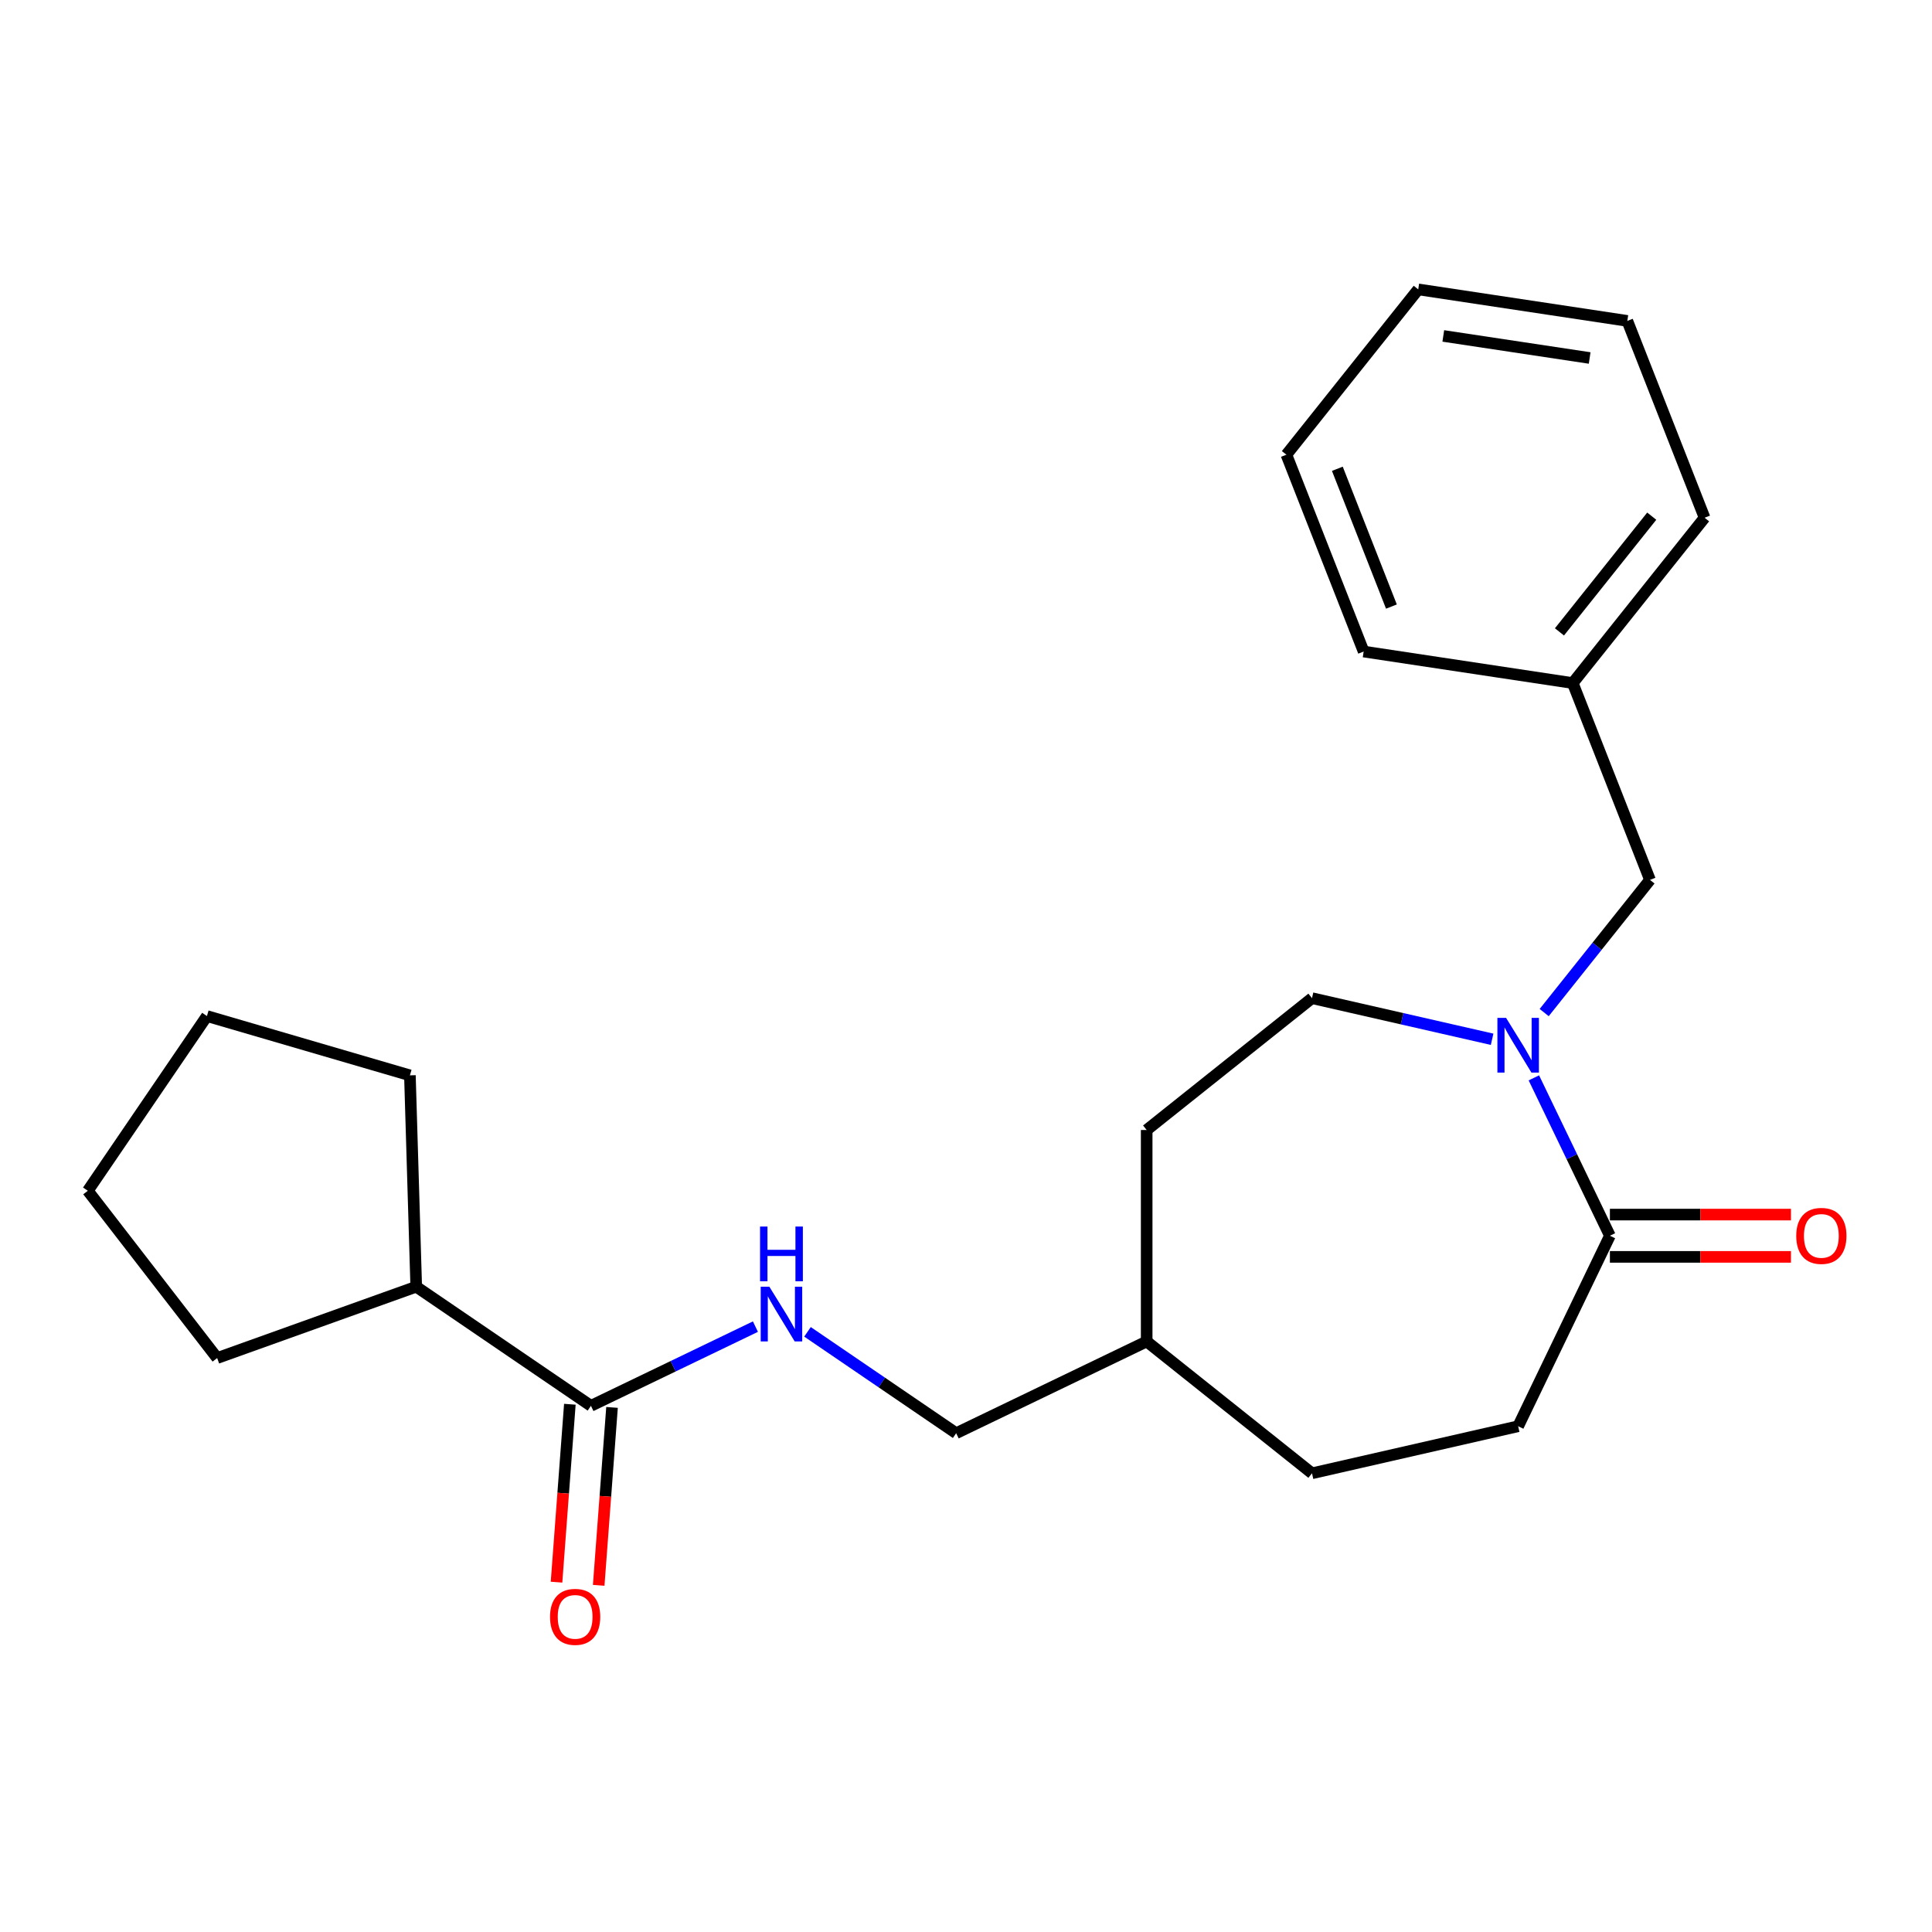 <?xml version='1.0' encoding='iso-8859-1'?>
<svg version='1.1' baseProfile='full'
              xmlns='http://www.w3.org/2000/svg'
                      xmlns:rdkit='http://www.rdkit.org/xml'
                      xmlns:xlink='http://www.w3.org/1999/xlink'
                  xml:space='preserve'
width='1000px' height='1000px' viewBox='0 0 1000 1000'>
<!-- END OF HEADER -->
<rect style='opacity:1.0;fill:#FFFFFF;stroke:none' width='1000' height='1000' x='0' y='0'> </rect>
<path class='bond-0' d='M 793.93,557.898 L 813.606,598.755' style='fill:none;fill-rule:evenodd;stroke:#0000FF;stroke-width:6px;stroke-linecap:butt;stroke-linejoin:miter;stroke-opacity:1' />
<path class='bond-0' d='M 813.606,598.755 L 833.281,639.612' style='fill:none;fill-rule:evenodd;stroke:#000000;stroke-width:6px;stroke-linecap:butt;stroke-linejoin:miter;stroke-opacity:1' />
<path class='bond-3' d='M 799.268,524.106 L 826.65,489.769' style='fill:none;fill-rule:evenodd;stroke:#0000FF;stroke-width:6px;stroke-linecap:butt;stroke-linejoin:miter;stroke-opacity:1' />
<path class='bond-3' d='M 826.65,489.769 L 854.033,455.432' style='fill:none;fill-rule:evenodd;stroke:#000000;stroke-width:6px;stroke-linecap:butt;stroke-linejoin:miter;stroke-opacity:1' />
<path class='bond-4' d='M 772.317,537.926 L 725.703,527.287' style='fill:none;fill-rule:evenodd;stroke:#0000FF;stroke-width:6px;stroke-linecap:butt;stroke-linejoin:miter;stroke-opacity:1' />
<path class='bond-4' d='M 725.703,527.287 L 679.089,516.648' style='fill:none;fill-rule:evenodd;stroke:#000000;stroke-width:6px;stroke-linecap:butt;stroke-linejoin:miter;stroke-opacity:1' />
<path class='bond-5' d='M 833.281,650.556 L 880.137,650.556' style='fill:none;fill-rule:evenodd;stroke:#000000;stroke-width:6px;stroke-linecap:butt;stroke-linejoin:miter;stroke-opacity:1' />
<path class='bond-5' d='M 880.137,650.556 L 926.993,650.556' style='fill:none;fill-rule:evenodd;stroke:#FF0000;stroke-width:6px;stroke-linecap:butt;stroke-linejoin:miter;stroke-opacity:1' />
<path class='bond-5' d='M 833.281,628.667 L 880.137,628.667' style='fill:none;fill-rule:evenodd;stroke:#000000;stroke-width:6px;stroke-linecap:butt;stroke-linejoin:miter;stroke-opacity:1' />
<path class='bond-5' d='M 880.137,628.667 L 926.993,628.667' style='fill:none;fill-rule:evenodd;stroke:#FF0000;stroke-width:6px;stroke-linecap:butt;stroke-linejoin:miter;stroke-opacity:1' />
<path class='bond-7' d='M 833.281,639.612 L 785.793,738.221' style='fill:none;fill-rule:evenodd;stroke:#000000;stroke-width:6px;stroke-linecap:butt;stroke-linejoin:miter;stroke-opacity:1' />
<path class='bond-1' d='M 305.87,727.657 L 348.437,707.158' style='fill:none;fill-rule:evenodd;stroke:#000000;stroke-width:6px;stroke-linecap:butt;stroke-linejoin:miter;stroke-opacity:1' />
<path class='bond-1' d='M 348.437,707.158 L 391.003,686.659' style='fill:none;fill-rule:evenodd;stroke:#0000FF;stroke-width:6px;stroke-linecap:butt;stroke-linejoin:miter;stroke-opacity:1' />
<path class='bond-6' d='M 294.956,726.839 L 291.505,772.882' style='fill:none;fill-rule:evenodd;stroke:#000000;stroke-width:6px;stroke-linecap:butt;stroke-linejoin:miter;stroke-opacity:1' />
<path class='bond-6' d='M 291.505,772.882 L 288.055,818.925' style='fill:none;fill-rule:evenodd;stroke:#FF0000;stroke-width:6px;stroke-linecap:butt;stroke-linejoin:miter;stroke-opacity:1' />
<path class='bond-6' d='M 316.784,728.475 L 313.334,774.518' style='fill:none;fill-rule:evenodd;stroke:#000000;stroke-width:6px;stroke-linecap:butt;stroke-linejoin:miter;stroke-opacity:1' />
<path class='bond-6' d='M 313.334,774.518 L 309.883,820.561' style='fill:none;fill-rule:evenodd;stroke:#FF0000;stroke-width:6px;stroke-linecap:butt;stroke-linejoin:miter;stroke-opacity:1' />
<path class='bond-8' d='M 305.87,727.657 L 215.44,666.003' style='fill:none;fill-rule:evenodd;stroke:#000000;stroke-width:6px;stroke-linecap:butt;stroke-linejoin:miter;stroke-opacity:1' />
<path class='bond-2' d='M 417.956,689.357 L 456.433,715.59' style='fill:none;fill-rule:evenodd;stroke:#0000FF;stroke-width:6px;stroke-linecap:butt;stroke-linejoin:miter;stroke-opacity:1' />
<path class='bond-2' d='M 456.433,715.59 L 494.91,741.824' style='fill:none;fill-rule:evenodd;stroke:#000000;stroke-width:6px;stroke-linecap:butt;stroke-linejoin:miter;stroke-opacity:1' />
<path class='bond-10' d='M 854.033,455.432 L 814.047,353.55' style='fill:none;fill-rule:evenodd;stroke:#000000;stroke-width:6px;stroke-linecap:butt;stroke-linejoin:miter;stroke-opacity:1' />
<path class='bond-11' d='M 679.089,516.648 L 593.519,584.888' style='fill:none;fill-rule:evenodd;stroke:#000000;stroke-width:6px;stroke-linecap:butt;stroke-linejoin:miter;stroke-opacity:1' />
<path class='bond-12' d='M 785.793,738.221 L 679.089,762.576' style='fill:none;fill-rule:evenodd;stroke:#000000;stroke-width:6px;stroke-linecap:butt;stroke-linejoin:miter;stroke-opacity:1' />
<path class='bond-14' d='M 215.44,666.003 L 112.407,702.923' style='fill:none;fill-rule:evenodd;stroke:#000000;stroke-width:6px;stroke-linecap:butt;stroke-linejoin:miter;stroke-opacity:1' />
<path class='bond-15' d='M 215.44,666.003 L 212.165,556.603' style='fill:none;fill-rule:evenodd;stroke:#000000;stroke-width:6px;stroke-linecap:butt;stroke-linejoin:miter;stroke-opacity:1' />
<path class='bond-9' d='M 494.91,741.824 L 593.519,694.336' style='fill:none;fill-rule:evenodd;stroke:#000000;stroke-width:6px;stroke-linecap:butt;stroke-linejoin:miter;stroke-opacity:1' />
<path class='bond-16' d='M 814.047,353.55 L 882.287,267.98' style='fill:none;fill-rule:evenodd;stroke:#000000;stroke-width:6px;stroke-linecap:butt;stroke-linejoin:miter;stroke-opacity:1' />
<path class='bond-16' d='M 807.169,327.066 L 854.937,267.167' style='fill:none;fill-rule:evenodd;stroke:#000000;stroke-width:6px;stroke-linecap:butt;stroke-linejoin:miter;stroke-opacity:1' />
<path class='bond-17' d='M 814.047,353.55 L 705.821,337.237' style='fill:none;fill-rule:evenodd;stroke:#000000;stroke-width:6px;stroke-linecap:butt;stroke-linejoin:miter;stroke-opacity:1' />
<path class='bond-13' d='M 593.519,584.888 L 593.519,694.336' style='fill:none;fill-rule:evenodd;stroke:#000000;stroke-width:6px;stroke-linecap:butt;stroke-linejoin:miter;stroke-opacity:1' />
<path class='bond-23' d='M 679.089,762.576 L 593.519,694.336' style='fill:none;fill-rule:evenodd;stroke:#000000;stroke-width:6px;stroke-linecap:butt;stroke-linejoin:miter;stroke-opacity:1' />
<path class='bond-18' d='M 112.407,702.923 L 45.455,616.341' style='fill:none;fill-rule:evenodd;stroke:#000000;stroke-width:6px;stroke-linecap:butt;stroke-linejoin:miter;stroke-opacity:1' />
<path class='bond-19' d='M 212.165,556.603 L 107.109,525.911' style='fill:none;fill-rule:evenodd;stroke:#000000;stroke-width:6px;stroke-linecap:butt;stroke-linejoin:miter;stroke-opacity:1' />
<path class='bond-21' d='M 882.287,267.98 L 842.301,166.097' style='fill:none;fill-rule:evenodd;stroke:#000000;stroke-width:6px;stroke-linecap:butt;stroke-linejoin:miter;stroke-opacity:1' />
<path class='bond-20' d='M 705.821,337.237 L 665.836,235.355' style='fill:none;fill-rule:evenodd;stroke:#000000;stroke-width:6px;stroke-linecap:butt;stroke-linejoin:miter;stroke-opacity:1' />
<path class='bond-20' d='M 720.2,313.958 L 692.21,242.64' style='fill:none;fill-rule:evenodd;stroke:#000000;stroke-width:6px;stroke-linecap:butt;stroke-linejoin:miter;stroke-opacity:1' />
<path class='bond-25' d='M 45.455,616.341 L 107.109,525.911' style='fill:none;fill-rule:evenodd;stroke:#000000;stroke-width:6px;stroke-linecap:butt;stroke-linejoin:miter;stroke-opacity:1' />
<path class='bond-22' d='M 665.836,235.355 L 734.075,149.785' style='fill:none;fill-rule:evenodd;stroke:#000000;stroke-width:6px;stroke-linecap:butt;stroke-linejoin:miter;stroke-opacity:1' />
<path class='bond-24' d='M 842.301,166.097 L 734.075,149.785' style='fill:none;fill-rule:evenodd;stroke:#000000;stroke-width:6px;stroke-linecap:butt;stroke-linejoin:miter;stroke-opacity:1' />
<path class='bond-24' d='M 822.805,185.296 L 747.047,173.877' style='fill:none;fill-rule:evenodd;stroke:#000000;stroke-width:6px;stroke-linecap:butt;stroke-linejoin:miter;stroke-opacity:1' />
<path  class='atom-0' d='M 779.533 526.842
L 788.813 541.842
Q 789.733 543.322, 791.213 546.002
Q 792.693 548.682, 792.773 548.842
L 792.773 526.842
L 796.533 526.842
L 796.533 555.162
L 792.653 555.162
L 782.693 538.762
Q 781.533 536.842, 780.293 534.642
Q 779.093 532.442, 778.733 531.762
L 778.733 555.162
L 775.053 555.162
L 775.053 526.842
L 779.533 526.842
' fill='#0000FF'/>
<path  class='atom-3' d='M 398.219 666.009
L 407.499 681.009
Q 408.419 682.489, 409.899 685.169
Q 411.379 687.849, 411.459 688.009
L 411.459 666.009
L 415.219 666.009
L 415.219 694.329
L 411.339 694.329
L 401.379 677.929
Q 400.219 676.009, 398.979 673.809
Q 397.779 671.609, 397.419 670.929
L 397.419 694.329
L 393.739 694.329
L 393.739 666.009
L 398.219 666.009
' fill='#0000FF'/>
<path  class='atom-3' d='M 393.399 634.857
L 397.239 634.857
L 397.239 646.897
L 411.719 646.897
L 411.719 634.857
L 415.559 634.857
L 415.559 663.177
L 411.719 663.177
L 411.719 650.097
L 397.239 650.097
L 397.239 663.177
L 393.399 663.177
L 393.399 634.857
' fill='#0000FF'/>
<path  class='atom-6' d='M 929.729 639.692
Q 929.729 632.892, 933.089 629.092
Q 936.449 625.292, 942.729 625.292
Q 949.009 625.292, 952.369 629.092
Q 955.729 632.892, 955.729 639.692
Q 955.729 646.572, 952.329 650.492
Q 948.929 654.372, 942.729 654.372
Q 936.489 654.372, 933.089 650.492
Q 929.729 646.612, 929.729 639.692
M 942.729 651.172
Q 947.049 651.172, 949.369 648.292
Q 951.729 645.372, 951.729 639.692
Q 951.729 634.132, 949.369 631.332
Q 947.049 628.492, 942.729 628.492
Q 938.409 628.492, 936.049 631.292
Q 933.729 634.092, 933.729 639.692
Q 933.729 645.412, 936.049 648.292
Q 938.409 651.172, 942.729 651.172
' fill='#FF0000'/>
<path  class='atom-7' d='M 284.691 836.879
Q 284.691 830.079, 288.051 826.279
Q 291.411 822.479, 297.691 822.479
Q 303.971 822.479, 307.331 826.279
Q 310.691 830.079, 310.691 836.879
Q 310.691 843.759, 307.291 847.679
Q 303.891 851.559, 297.691 851.559
Q 291.451 851.559, 288.051 847.679
Q 284.691 843.799, 284.691 836.879
M 297.691 848.359
Q 302.011 848.359, 304.331 845.479
Q 306.691 842.559, 306.691 836.879
Q 306.691 831.319, 304.331 828.519
Q 302.011 825.679, 297.691 825.679
Q 293.371 825.679, 291.011 828.479
Q 288.691 831.279, 288.691 836.879
Q 288.691 842.599, 291.011 845.479
Q 293.371 848.359, 297.691 848.359
' fill='#FF0000'/>
</svg>

